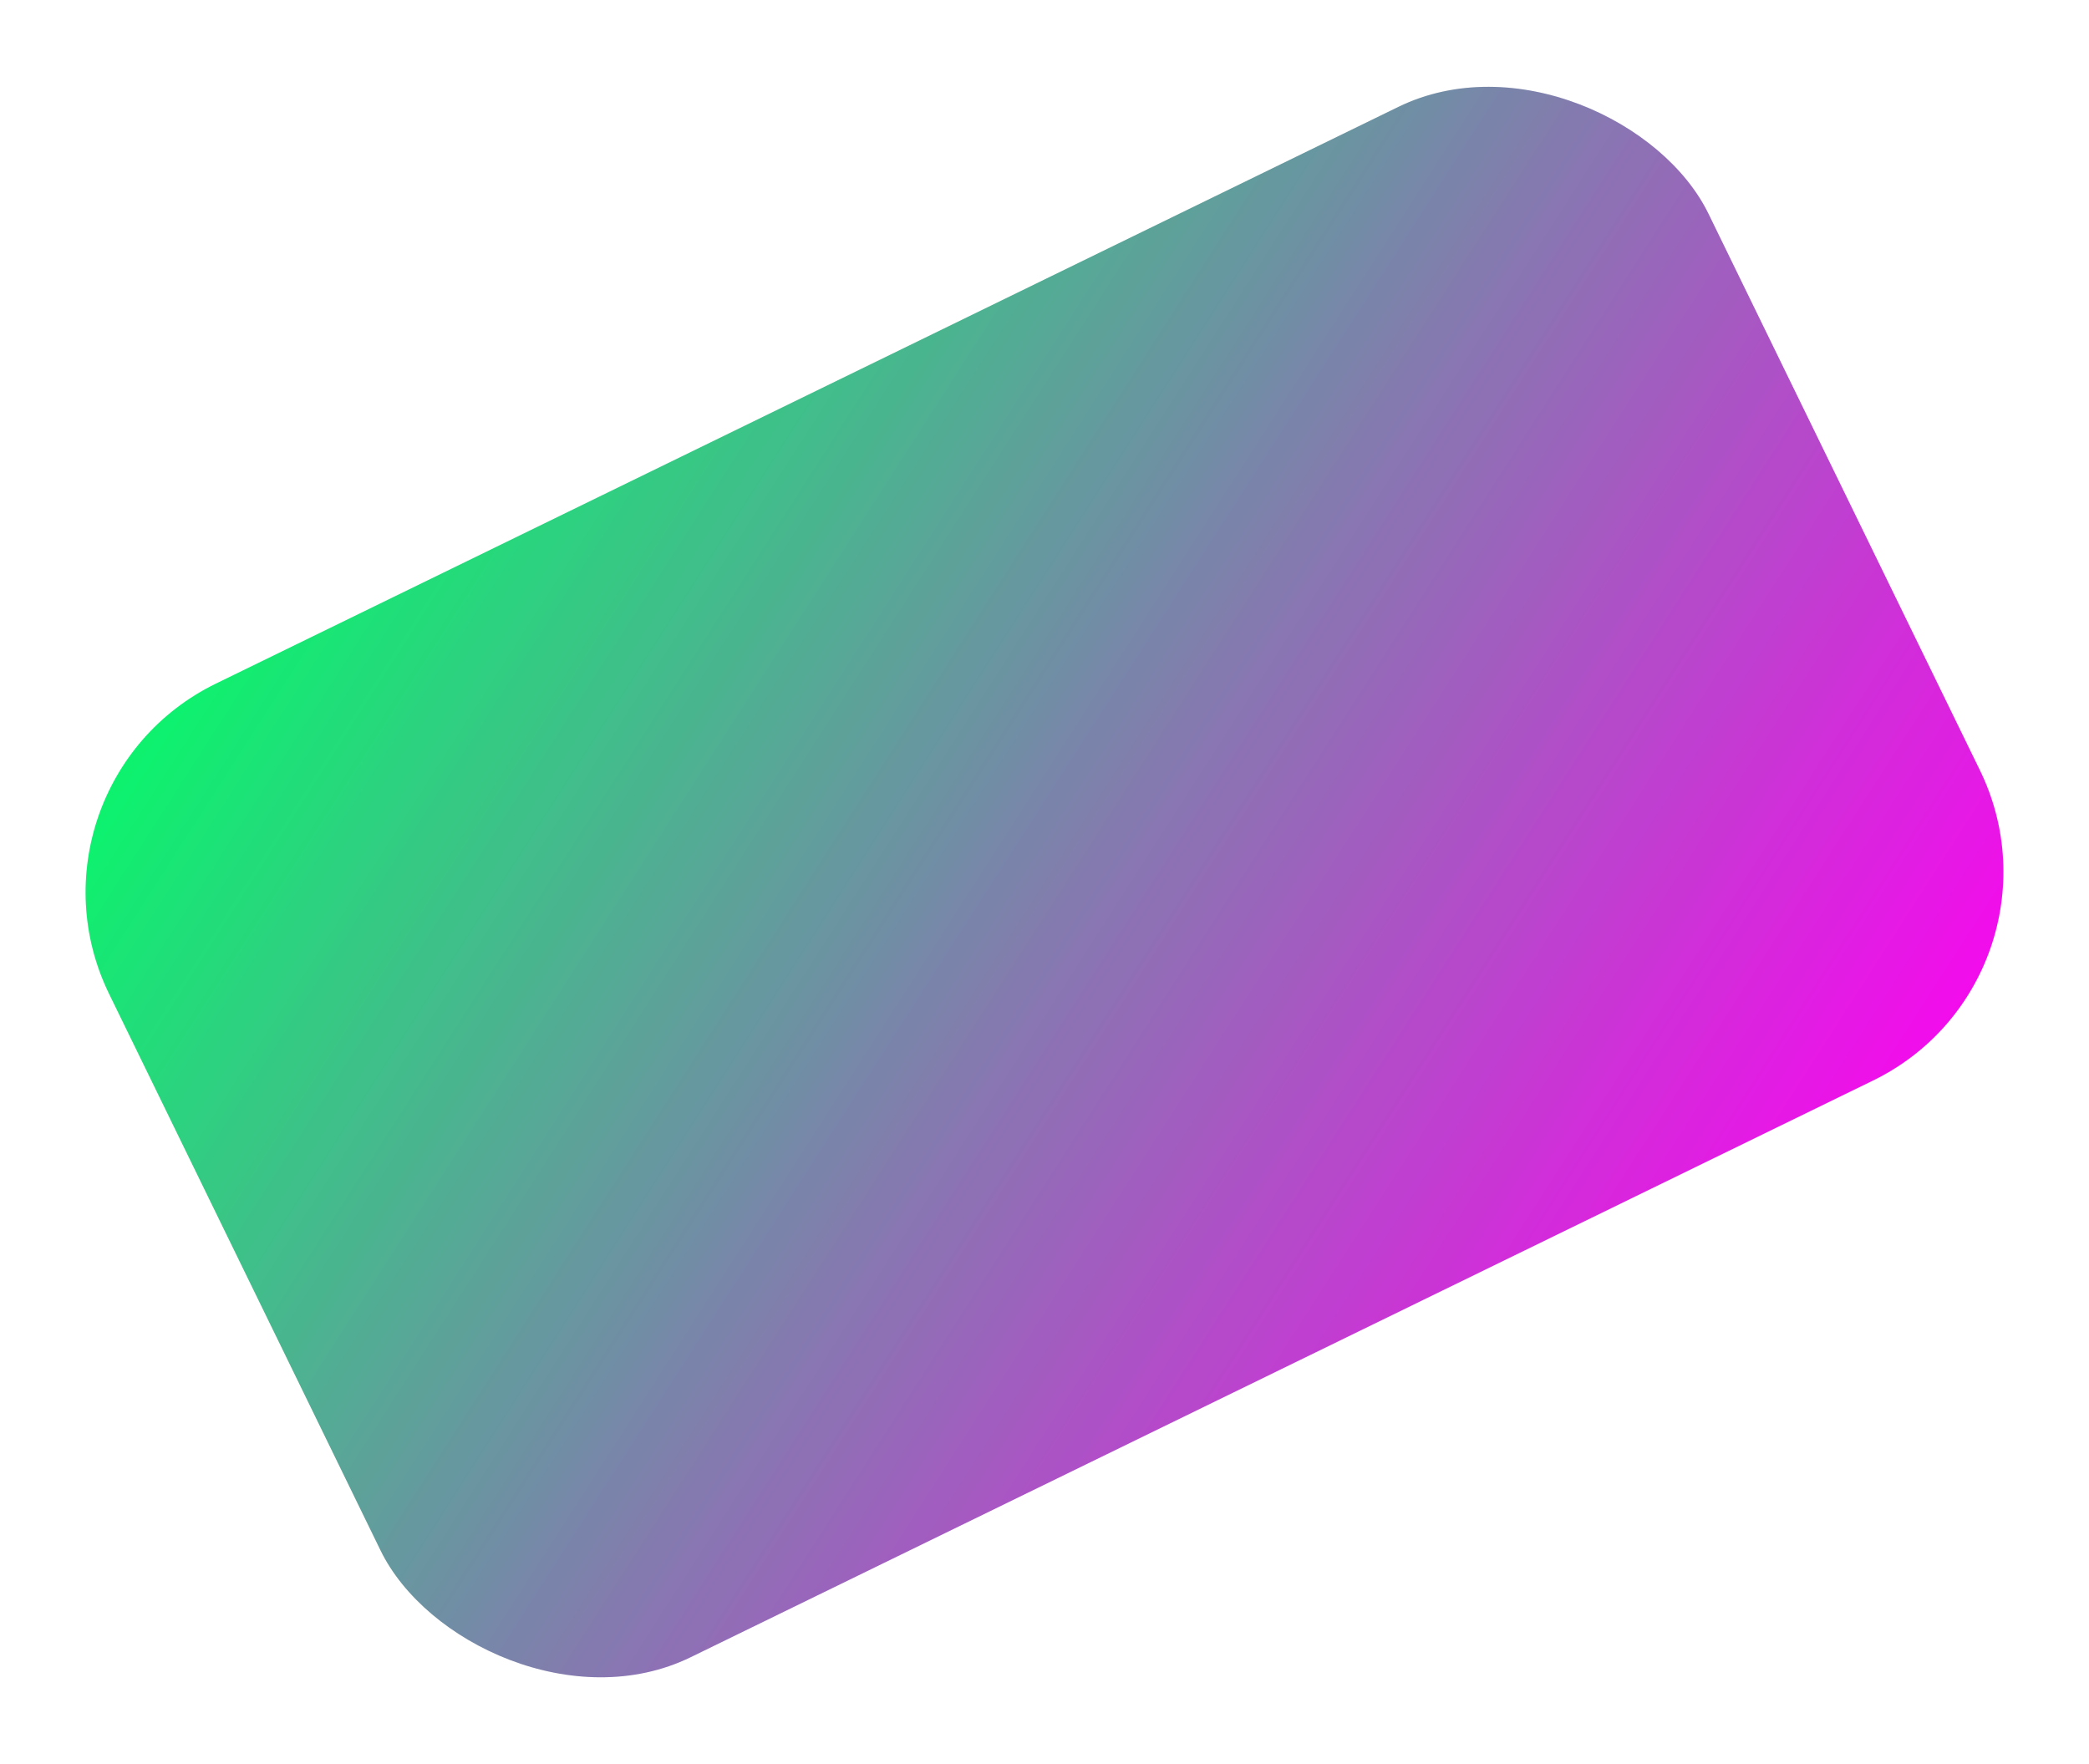 <svg width="135" height="114" viewBox="0 0 135 114" fill="none" xmlns="http://www.w3.org/2000/svg">
<g clip-path="url(#clip0_0_18)">
<rect x="0.476" y="50.749" width="115" height="70" rx="15" transform="rotate(-26 0.476 50.749)" fill="url(#paint0_linear_0_18)"/>
<g filter="url(#filter0_b_0_18)">
<rect x="0.476" y="50.749" width="115" height="70" rx="15" transform="rotate(-26 0.476 50.749)" fill="url(#paint1_linear_0_18)" fill-opacity="0.1"/>
</g>
</g>
<defs>
<filter id="filter0_b_0_18" x="-48.835" y="-48.976" width="232.67" height="211.951" filterUnits="userSpaceOnUse" color-interpolation-filters="sRGB">
<feFlood flood-opacity="0" result="BackgroundImageFix"/>
<feGaussianBlur in="BackgroundImageFix" stdDeviation="27.183"/>
<feComposite in2="SourceAlpha" operator="in" result="effect1_backgroundBlur_0_18"/>
<feBlend mode="normal" in="SourceGraphic" in2="effect1_backgroundBlur_0_18" result="shape"/>
</filter>
<linearGradient id="paint0_linear_0_18" x1="-57.024" y1="85.749" x2="5.156" y2="187.9" gradientUnits="userSpaceOnUse">
<stop stop-color="#00FF67"/>
<stop offset="1" stop-color="#FF00F3"/>
</linearGradient>
<linearGradient id="paint1_linear_0_18" x1="-57.024" y1="85.749" x2="5.156" y2="187.9" gradientUnits="userSpaceOnUse">
<stop stop-color="#00FF67"/>
<stop offset="1" stop-color="#FF00F3"/>
</linearGradient>
<clipPath id="clip0_0_18">
<rect width="115" height="70" fill="white" transform="translate(0.476 50.749) rotate(-26)"/>
</clipPath>
</defs>
</svg>
